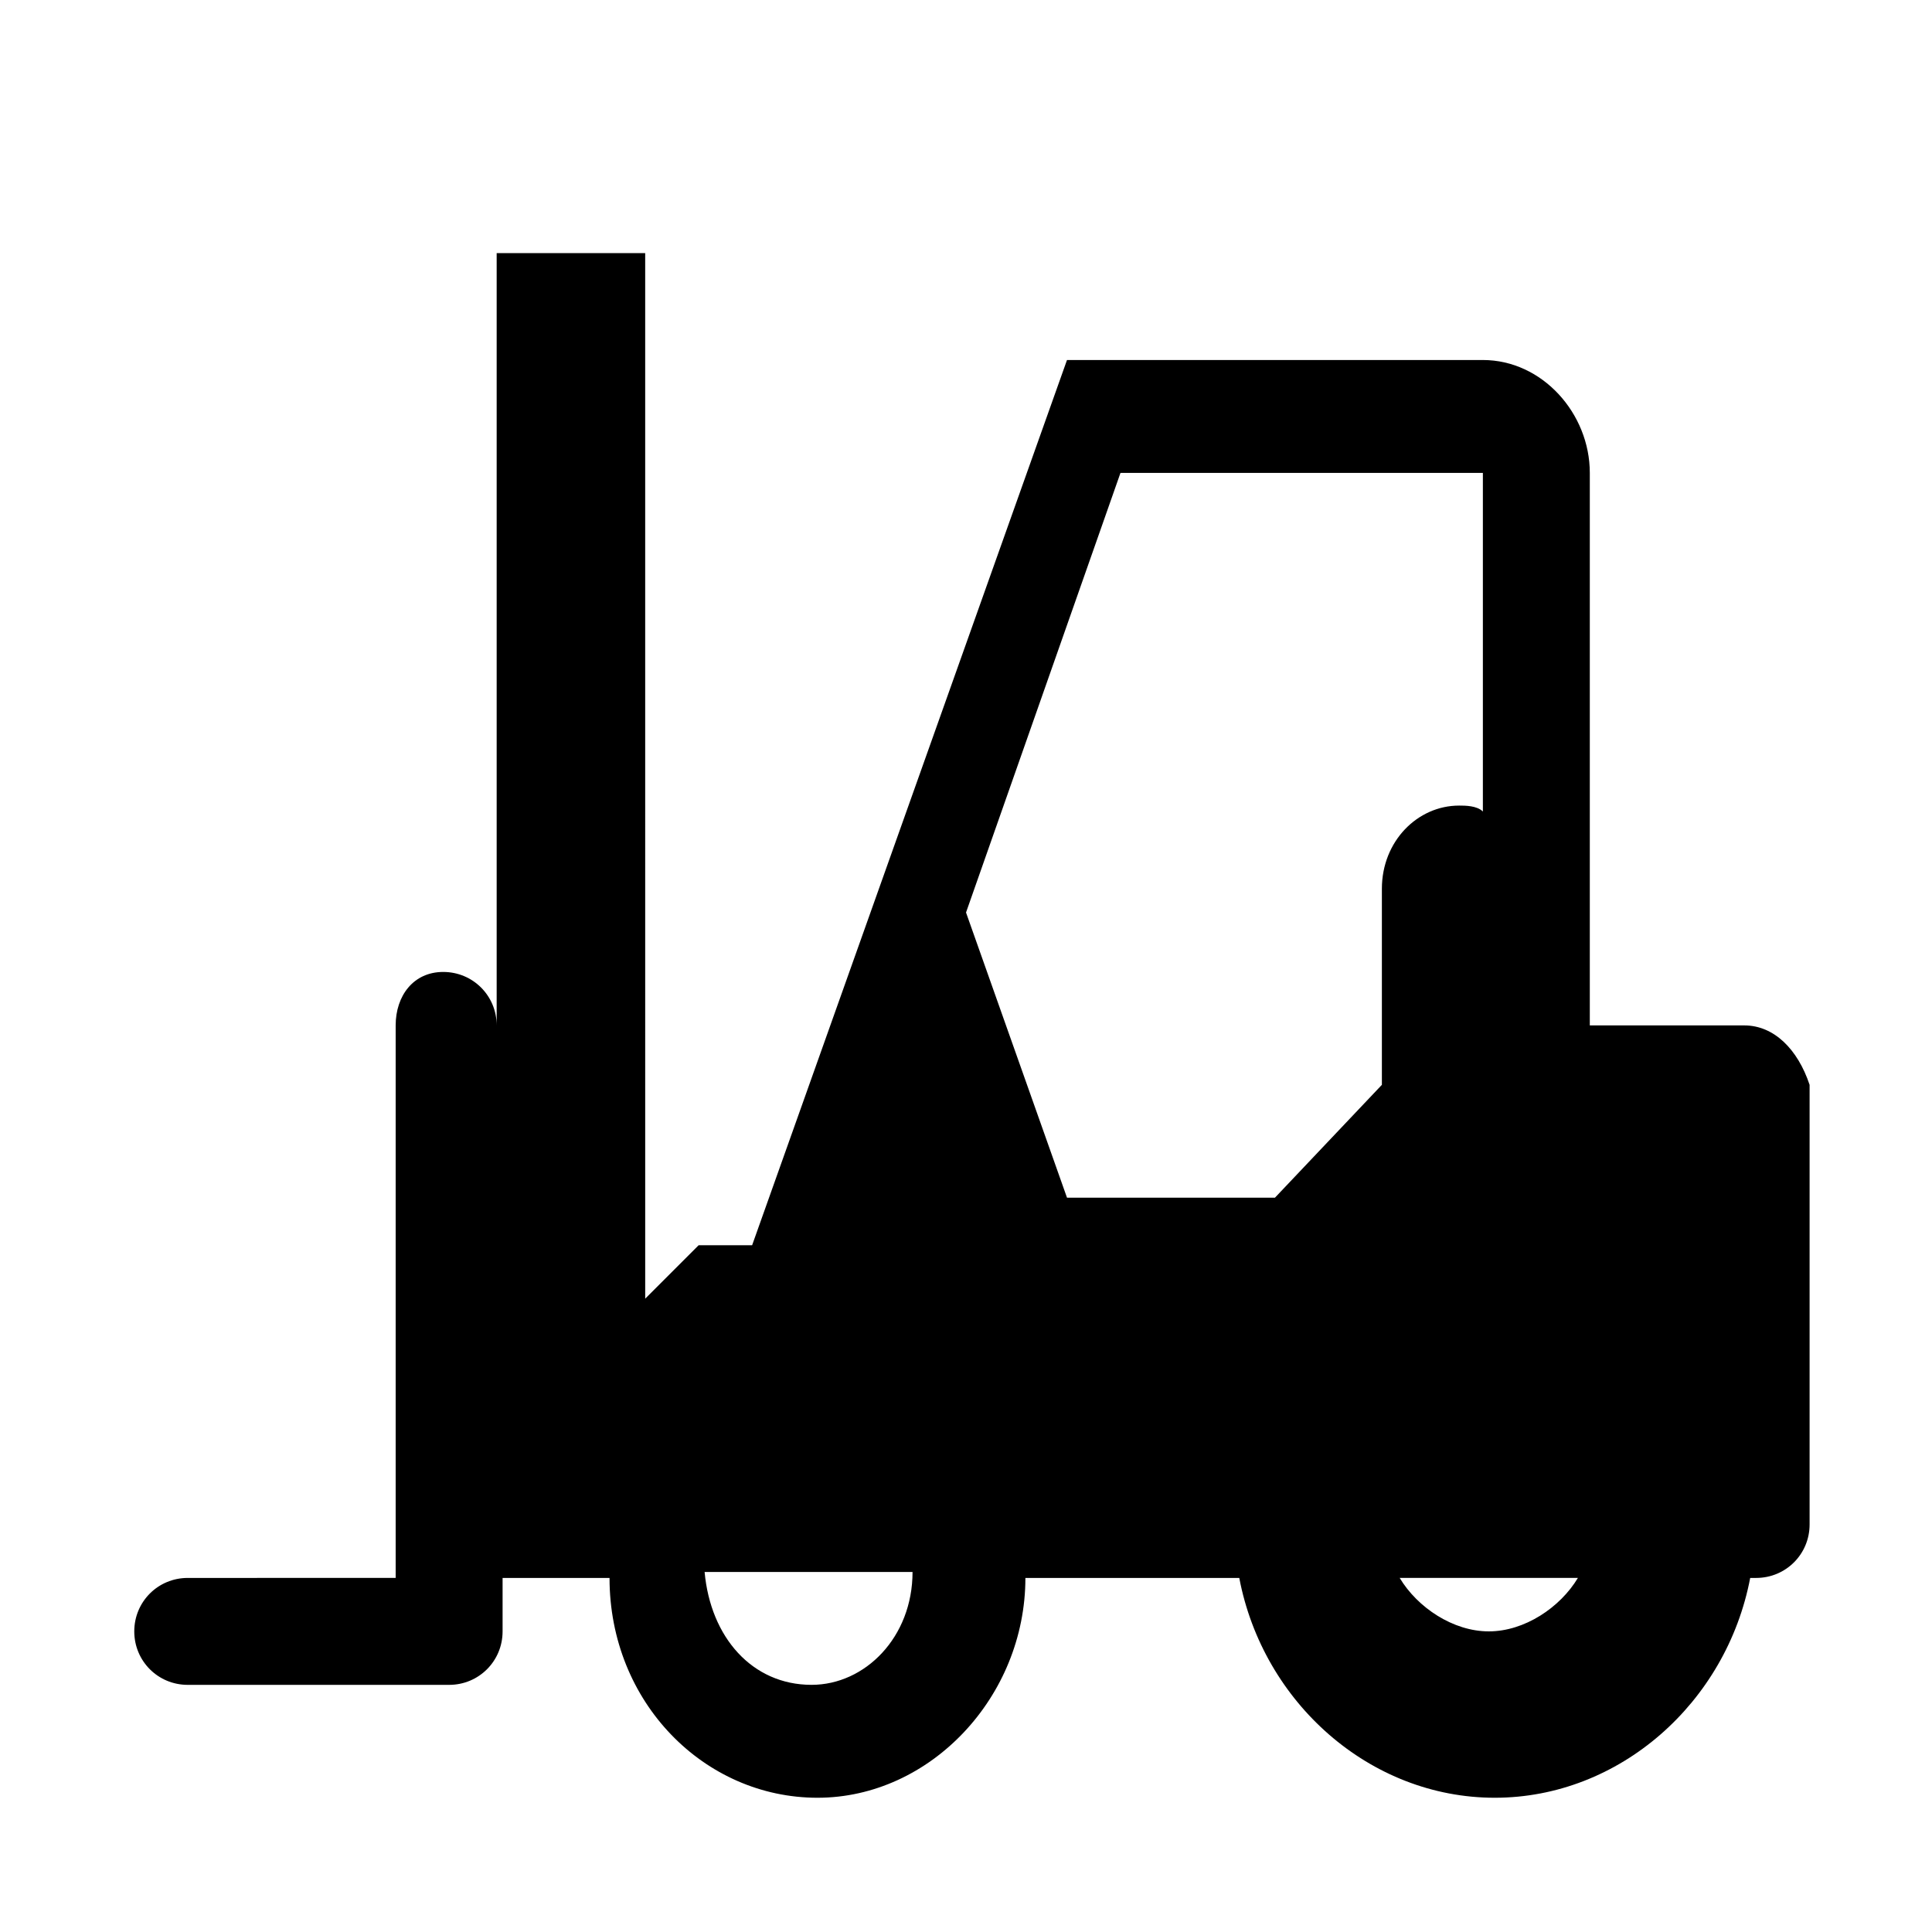 <?xml version="1.0" encoding="UTF-8"?>
<!-- Uploaded to: SVG Repo, www.svgrepo.com, Generator: SVG Repo Mixer Tools -->
<svg fill="#000000" width="800px" height="800px" version="1.1" viewBox="144 144 512 512" xmlns="http://www.w3.org/2000/svg">
 <path d="m606.25 415.74h-40.934v-146.42c0-15.742-12.594-29.914-28.34-29.914h-110.21l-83.445 234.59h-14.168l-14.168 14.168-0.004-277.09h-39.359v204.67c0-7.871-6.297-14.168-14.168-14.168-7.875 0-12.598 6.297-12.598 14.168v146.42l-55.105 0.004c-7.871 0-14.168 6.297-14.168 14.168 0 7.871 6.297 14.168 14.168 14.168h69.273c7.871 0 14.168-6.297 14.168-14.168v-14.168h28.34c0 33.062 25.191 58.254 55.105 58.254 29.914 0 55.105-26.766 55.105-58.254h56.68c6.297 33.062 34.637 58.254 67.699 58.254s61.402-25.191 67.699-58.254h1.574c7.871 0 14.168-6.297 14.168-14.168v-116.51c-3.148-9.449-9.445-15.746-17.316-15.746zm-165.31-146.42h96.039v89.742c-1.574-1.574-4.723-1.574-6.297-1.574-11.02 0-20.469 9.445-20.469 22.043v51.957l-28.34 29.914h-55.105l-26.762-75.578zm-81.871 321.18c-15.742 0-26.766-12.594-28.34-29.914h55.105c0 17.32-12.594 29.914-26.766 29.914zm179.48-14.168c-9.445 0-18.895-6.297-23.617-14.168h47.23c-4.723 7.871-14.168 14.168-23.613 14.168z" fill-rule="evenodd"/>
</svg>
